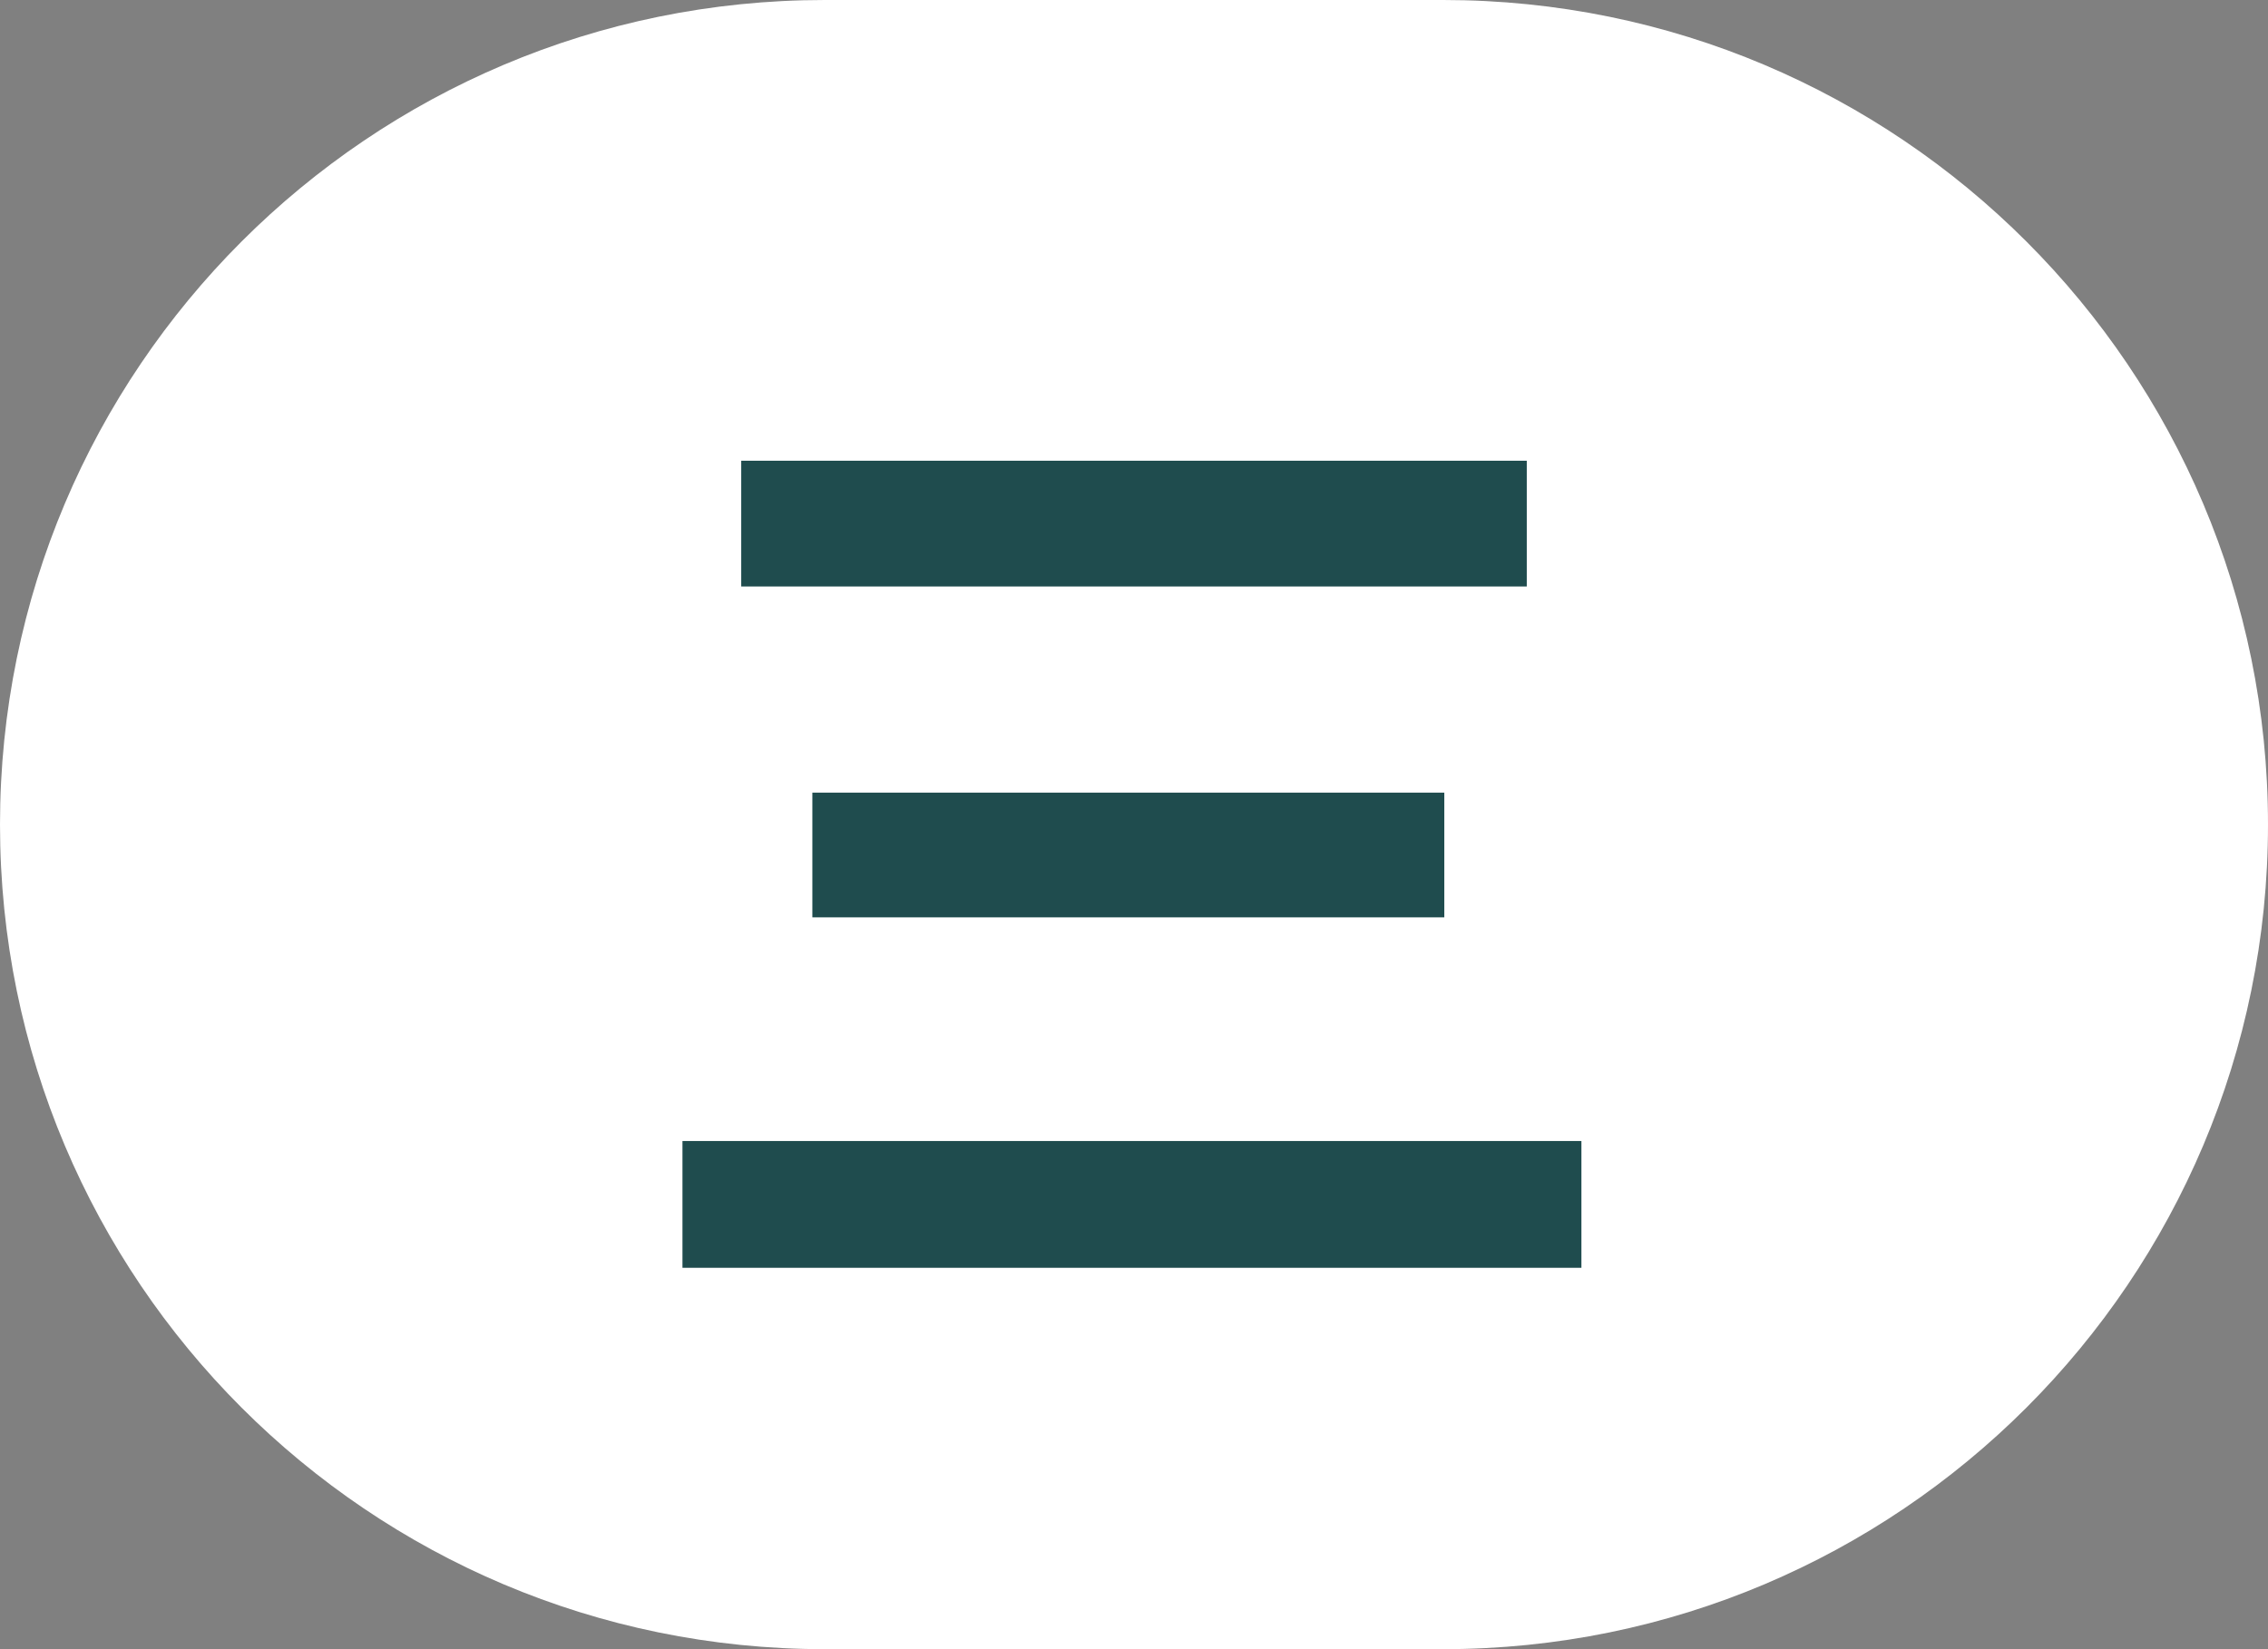 <?xml version="1.0" encoding="UTF-8"?> <svg xmlns="http://www.w3.org/2000/svg" width="22" height="16" viewBox="0 0 22 16" fill="none"><rect x="0" y="0" width="22" height="16" fill="#808080" stroke="none"/><g clip-path="url(#clip0_344_8)"><path d="M14 0H8C3.582 0 0 3.582 0 8C0 12.418 3.582 16 8 16H14C18.418 16 22 12.418 22 8C22 3.582 18.418 0 14 0Z" fill="white"></path><path d="M7.19 4.47H14.81V5.69H7.19V4.47ZM7.88 7.69H14.01V8.9H7.88V7.69ZM6.62 11.07H15.34V12.3H6.62V11.07Z" fill="#1F4C4E"></path></g><defs><clipPath id="clip0_344_8"><rect width="22" height="16" fill="white"></rect></clipPath></defs></svg> 